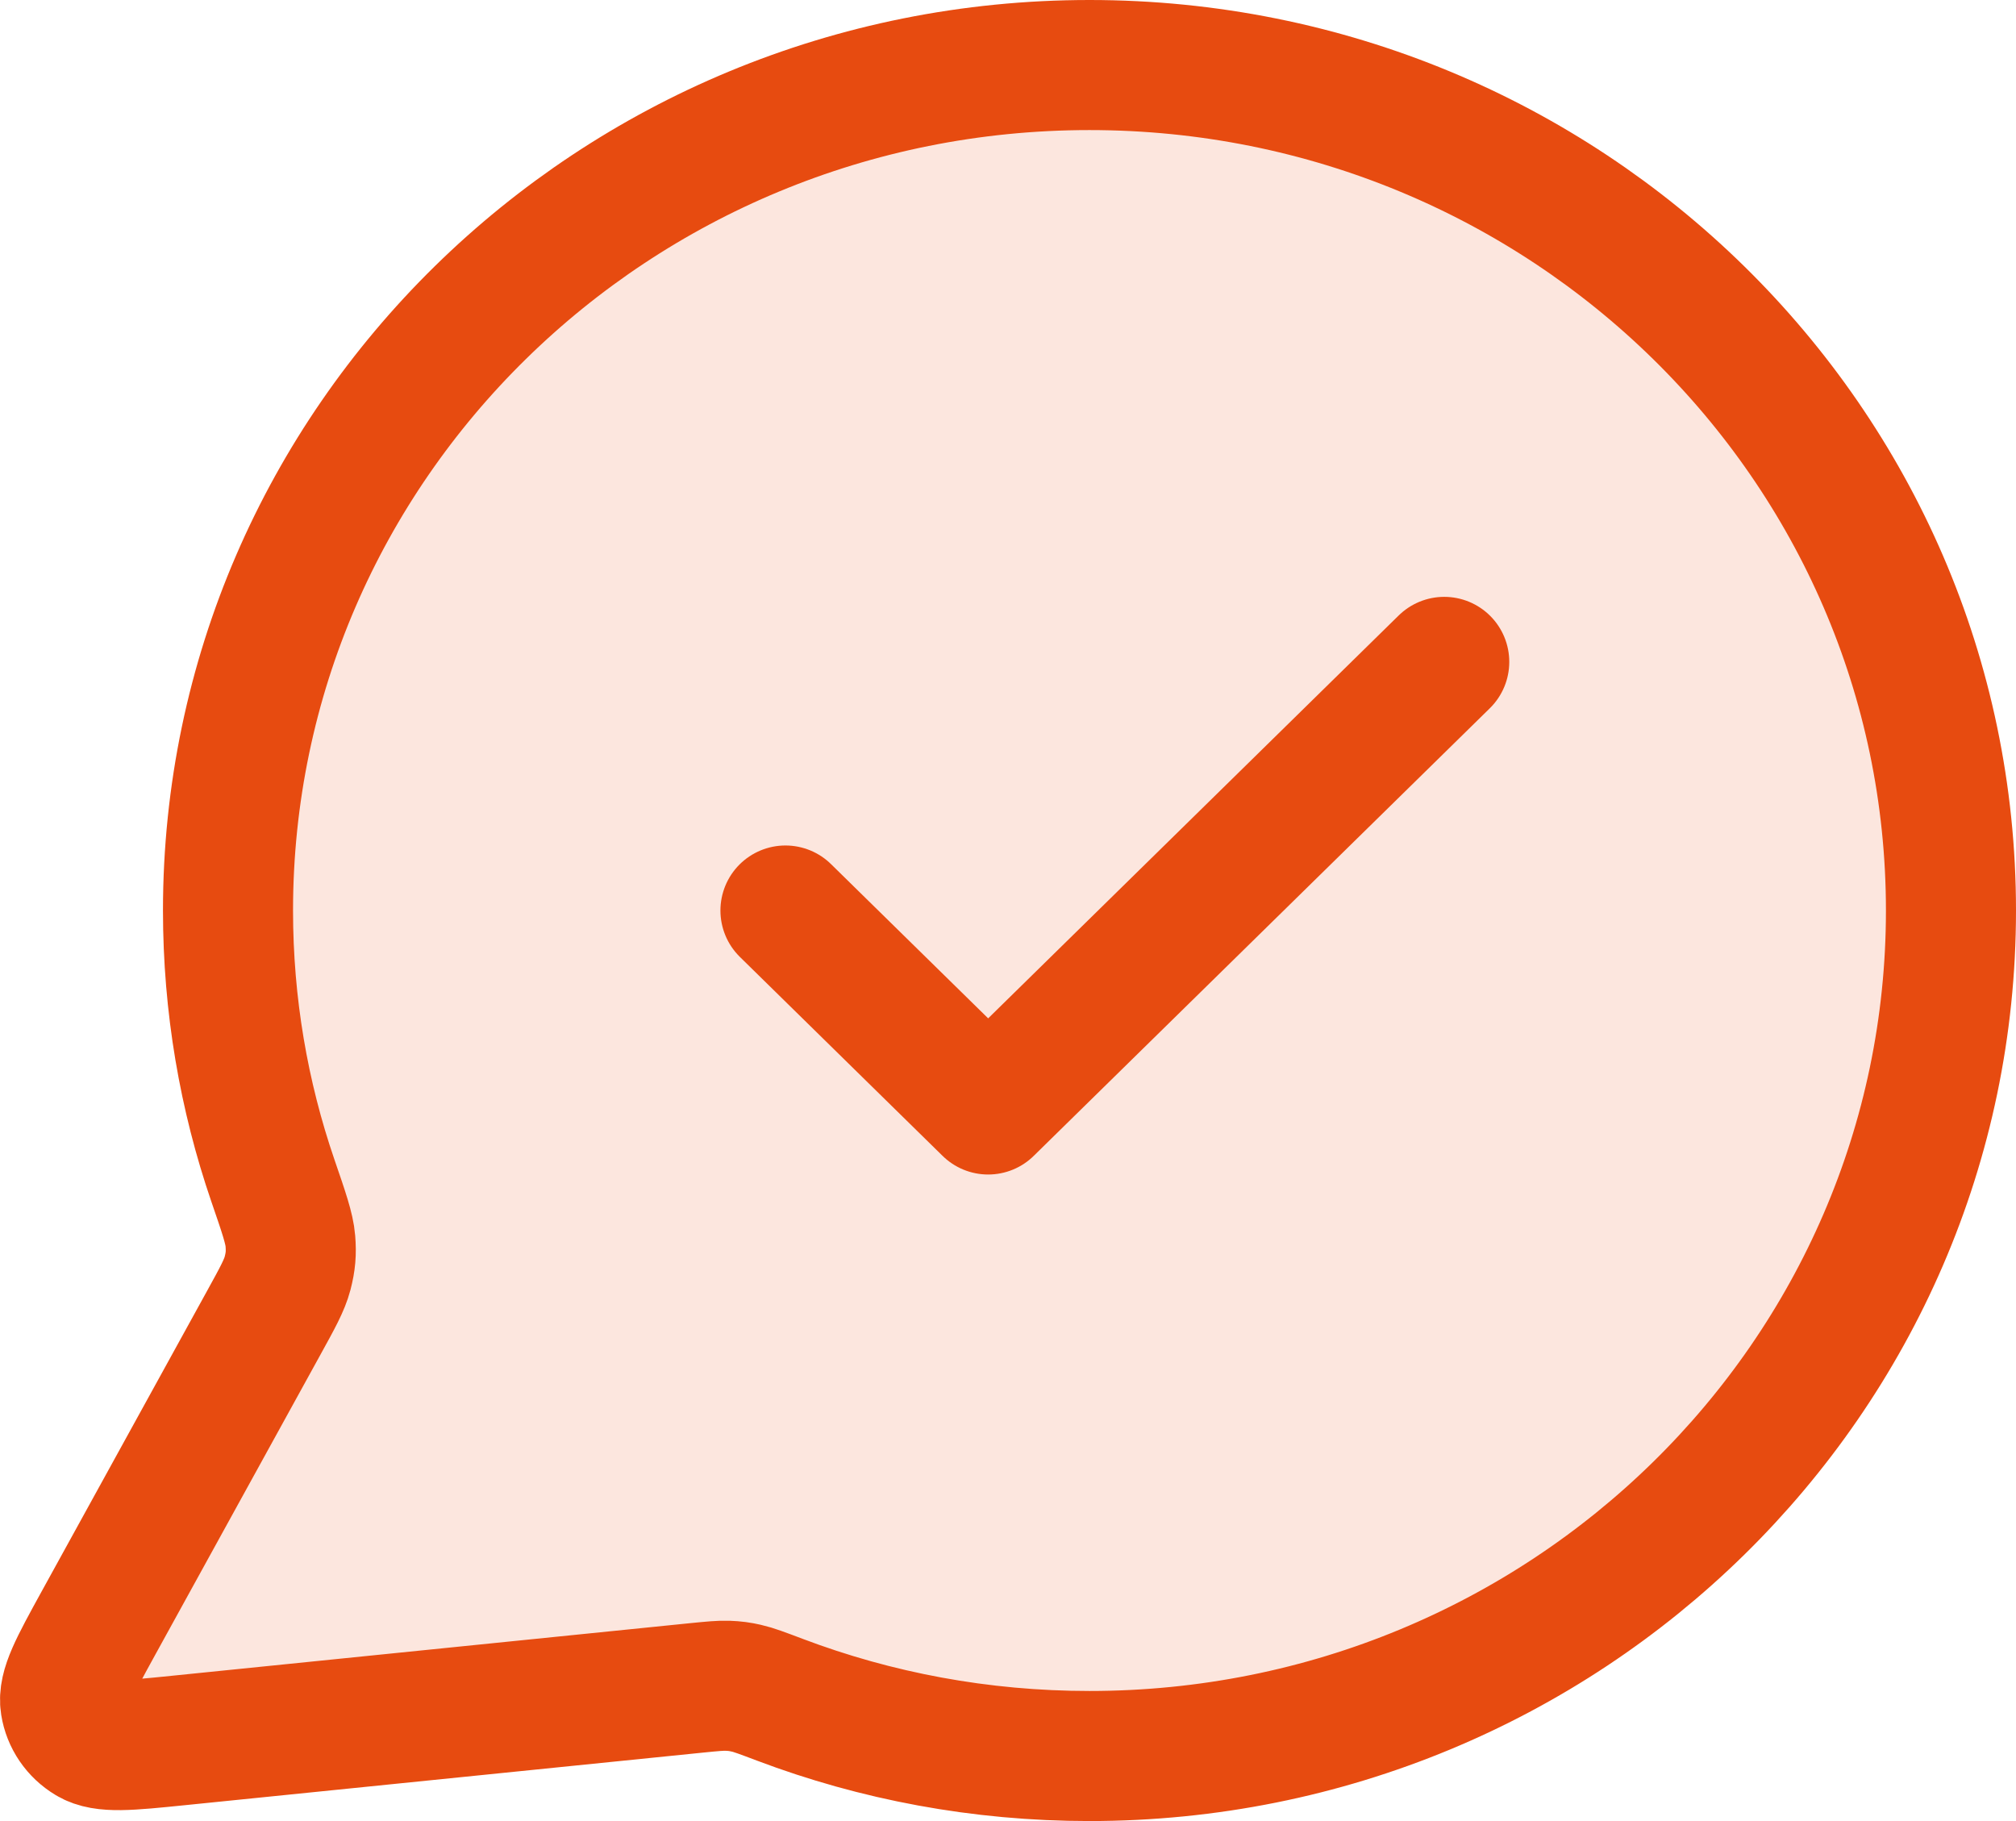 <svg width="31" height="28" viewBox="0 0 31 28" fill="none" xmlns="http://www.w3.org/2000/svg">
<path d="M30 14C30 21.18 24.069 27 16.753 27C15.075 27 13.47 26.694 11.992 26.135C11.722 26.033 11.587 25.982 11.479 25.958C11.374 25.934 11.297 25.924 11.189 25.92C11.079 25.916 10.958 25.928 10.716 25.952L2.735 26.762C1.975 26.839 1.594 26.878 1.37 26.743C1.174 26.626 1.041 26.431 1.006 26.209C0.965 25.954 1.147 25.624 1.51 24.963L4.059 20.333C4.269 19.952 4.374 19.761 4.422 19.578C4.469 19.397 4.48 19.266 4.465 19.08C4.45 18.891 4.366 18.646 4.197 18.155C3.749 16.85 3.506 15.453 3.506 14C3.506 6.82 9.437 1 16.753 1C24.069 1 30 6.82 30 14Z" fill="#E74B10" fill-opacity="0.14"/>
<path d="M12.078 14L15.195 17.059L22.208 10.177M16.753 27C24.069 27 30 21.18 30 14C30 6.82 24.069 1 16.753 1C9.437 1 3.506 6.82 3.506 14C3.506 15.453 3.749 16.85 4.197 18.155C4.366 18.646 4.45 18.891 4.465 19.08C4.48 19.266 4.469 19.397 4.422 19.578C4.374 19.761 4.269 19.952 4.059 20.333L1.51 24.963C1.147 25.624 0.965 25.954 1.006 26.209C1.041 26.431 1.174 26.626 1.37 26.743C1.594 26.878 1.975 26.839 2.735 26.762L10.716 25.952C10.958 25.928 11.079 25.916 11.189 25.92C11.297 25.924 11.374 25.934 11.479 25.958C11.587 25.982 11.722 26.033 11.992 26.135C13.47 26.694 15.075 27 16.753 27Z" stroke="#E74B10" stroke-width="2" stroke-linecap="round" stroke-linejoin="round"/>
</svg>
